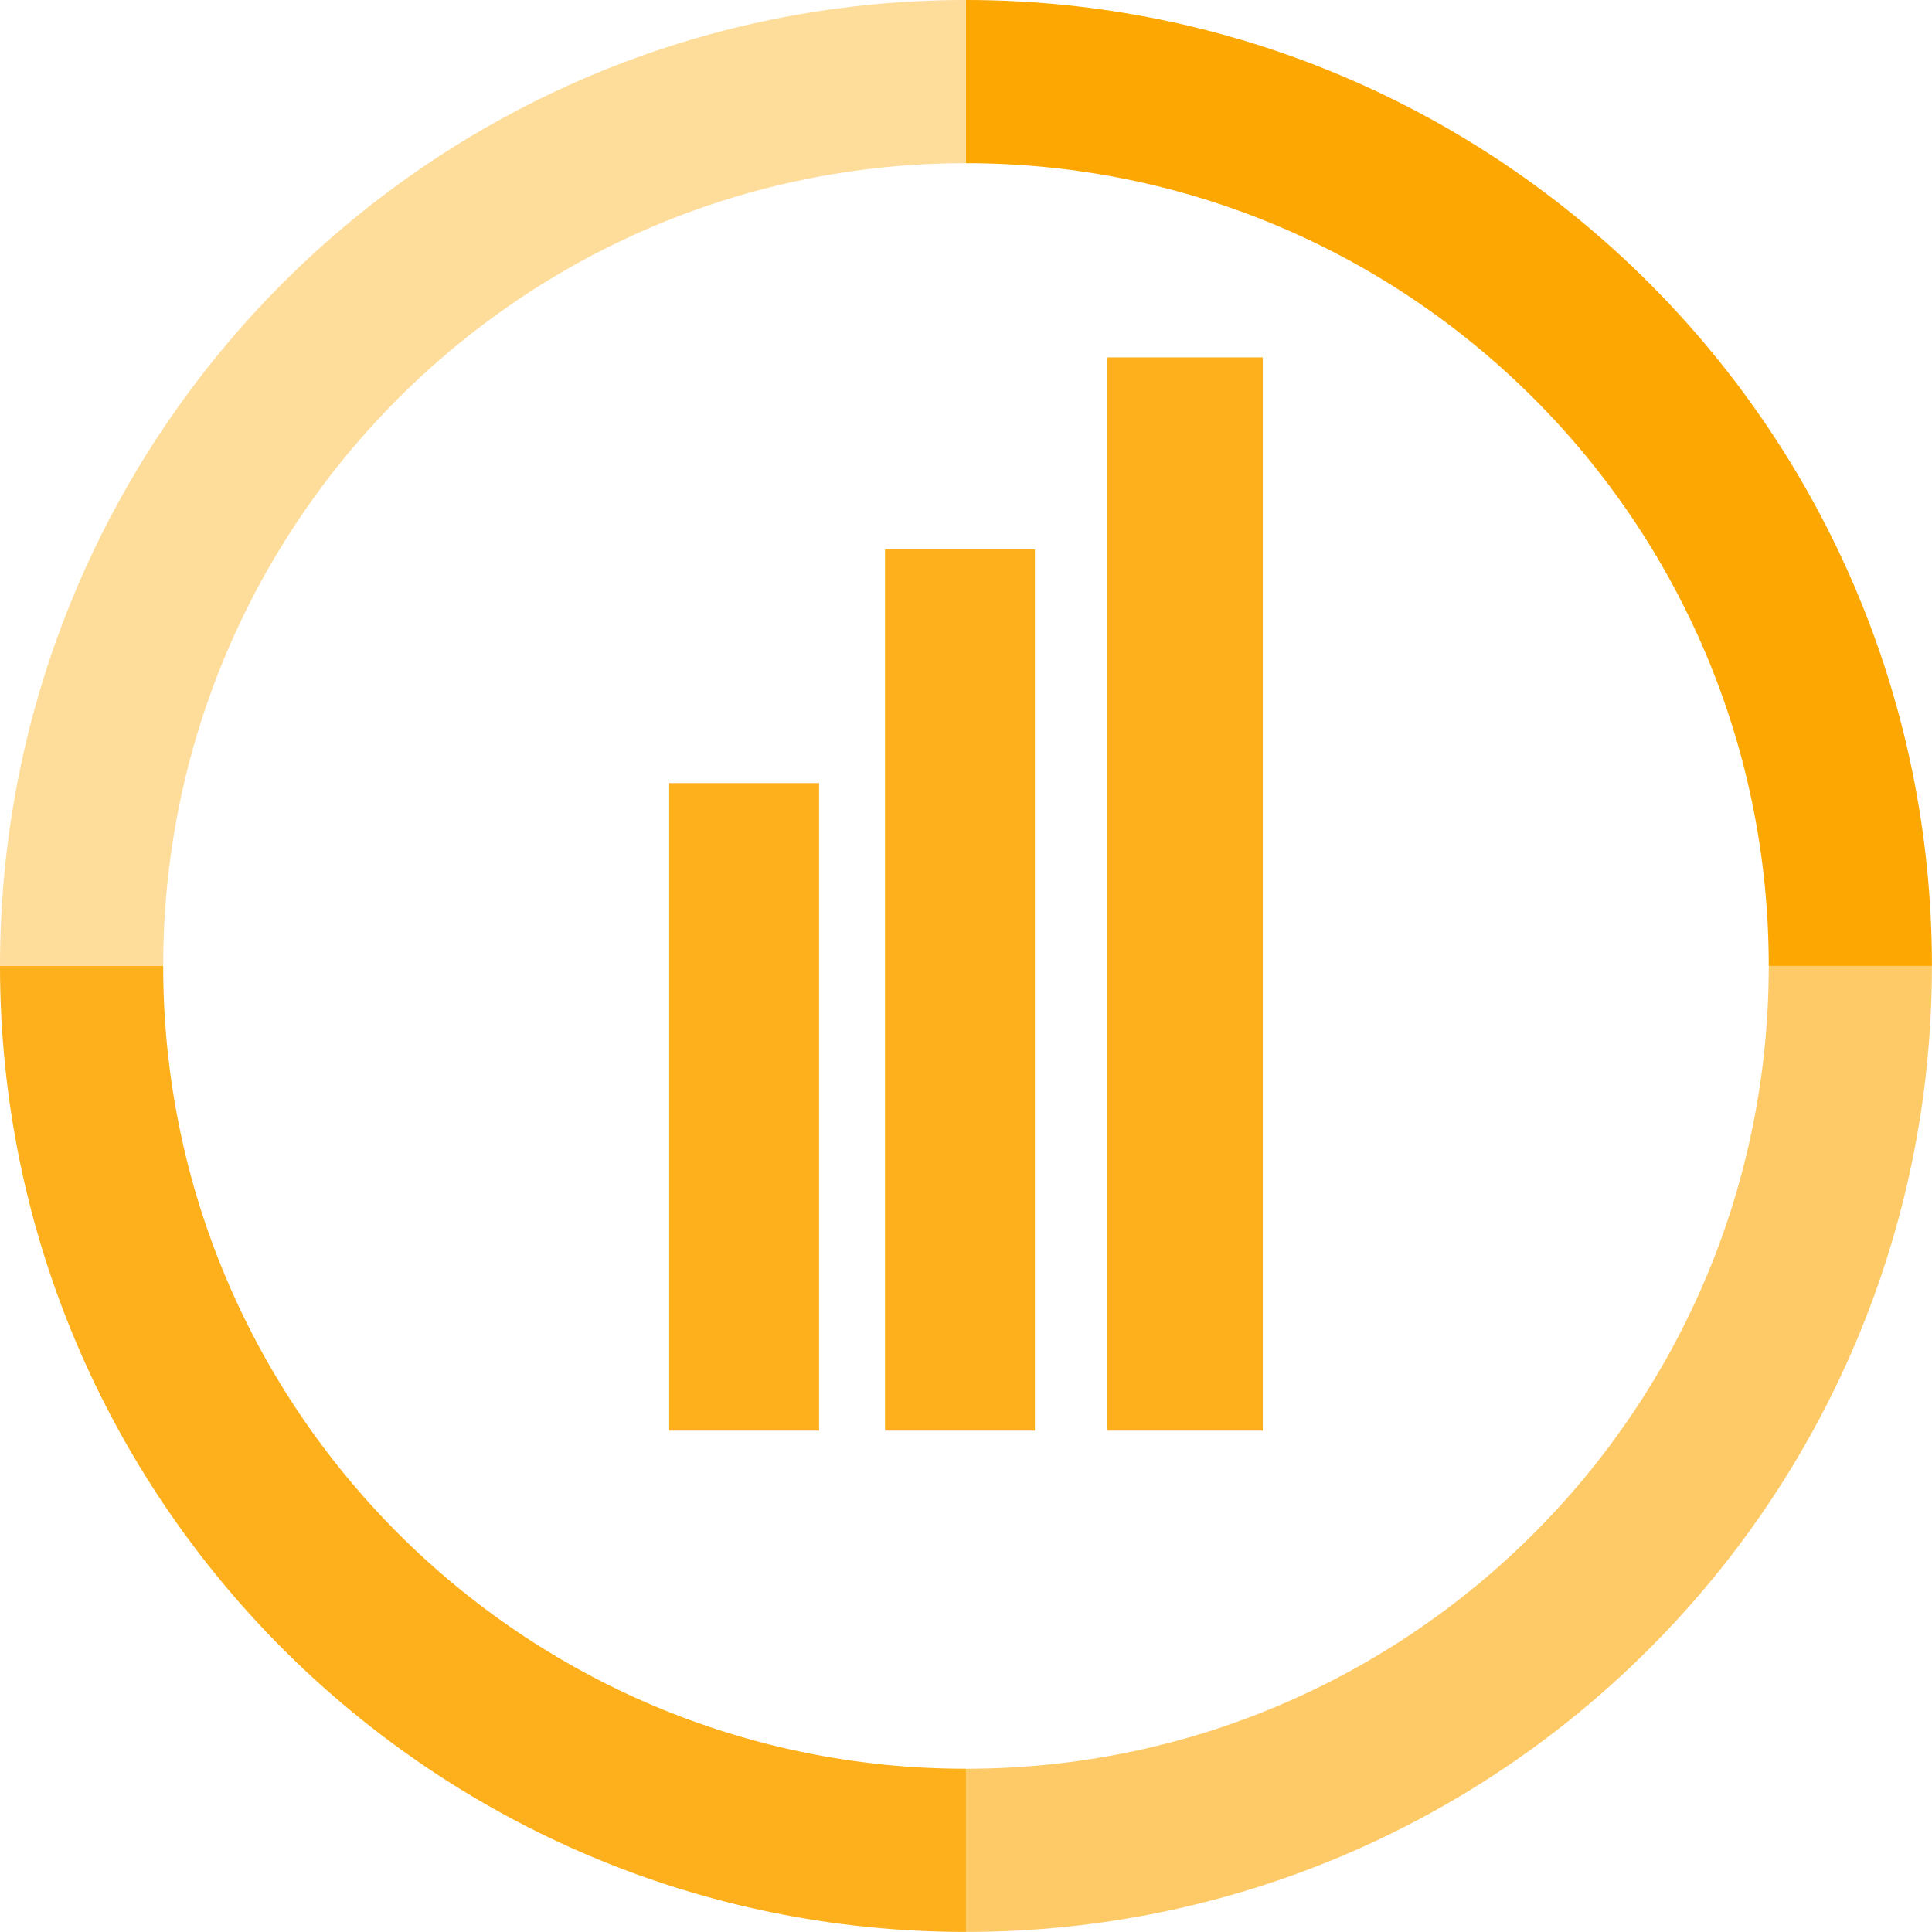 <svg width="663" height="663" viewBox="0 0 663 663" fill="none" xmlns="http://www.w3.org/2000/svg">
<path d="M281.079 268.732H229.641V490.946H281.079V268.732Z" fill="#FDB01B"/>
<path d="M355.142 188.488H303.703V490.946H355.142V188.488Z" fill="#FDB01B"/>
<path d="M433.34 122.647H379.844V490.946H433.34V122.647Z" fill="#FDB01B"/>
<path d="M331.487 634.974C163.876 634.974 28 499.098 28 331.487" stroke="#FDB01B" stroke-width="56"/>
<path d="M634.979 331.487C634.979 499.098 499.103 634.974 331.492 634.974" stroke="#FECA67" stroke-width="56"/>
<path d="M634.979 331.487C634.979 163.876 499.103 28 331.492 28" stroke="#FDA702" stroke-width="56"/>
<path d="M28 331.487C28 163.876 163.876 28 331.487 28" stroke="#FEDC9A" stroke-width="56"/>
</svg>
